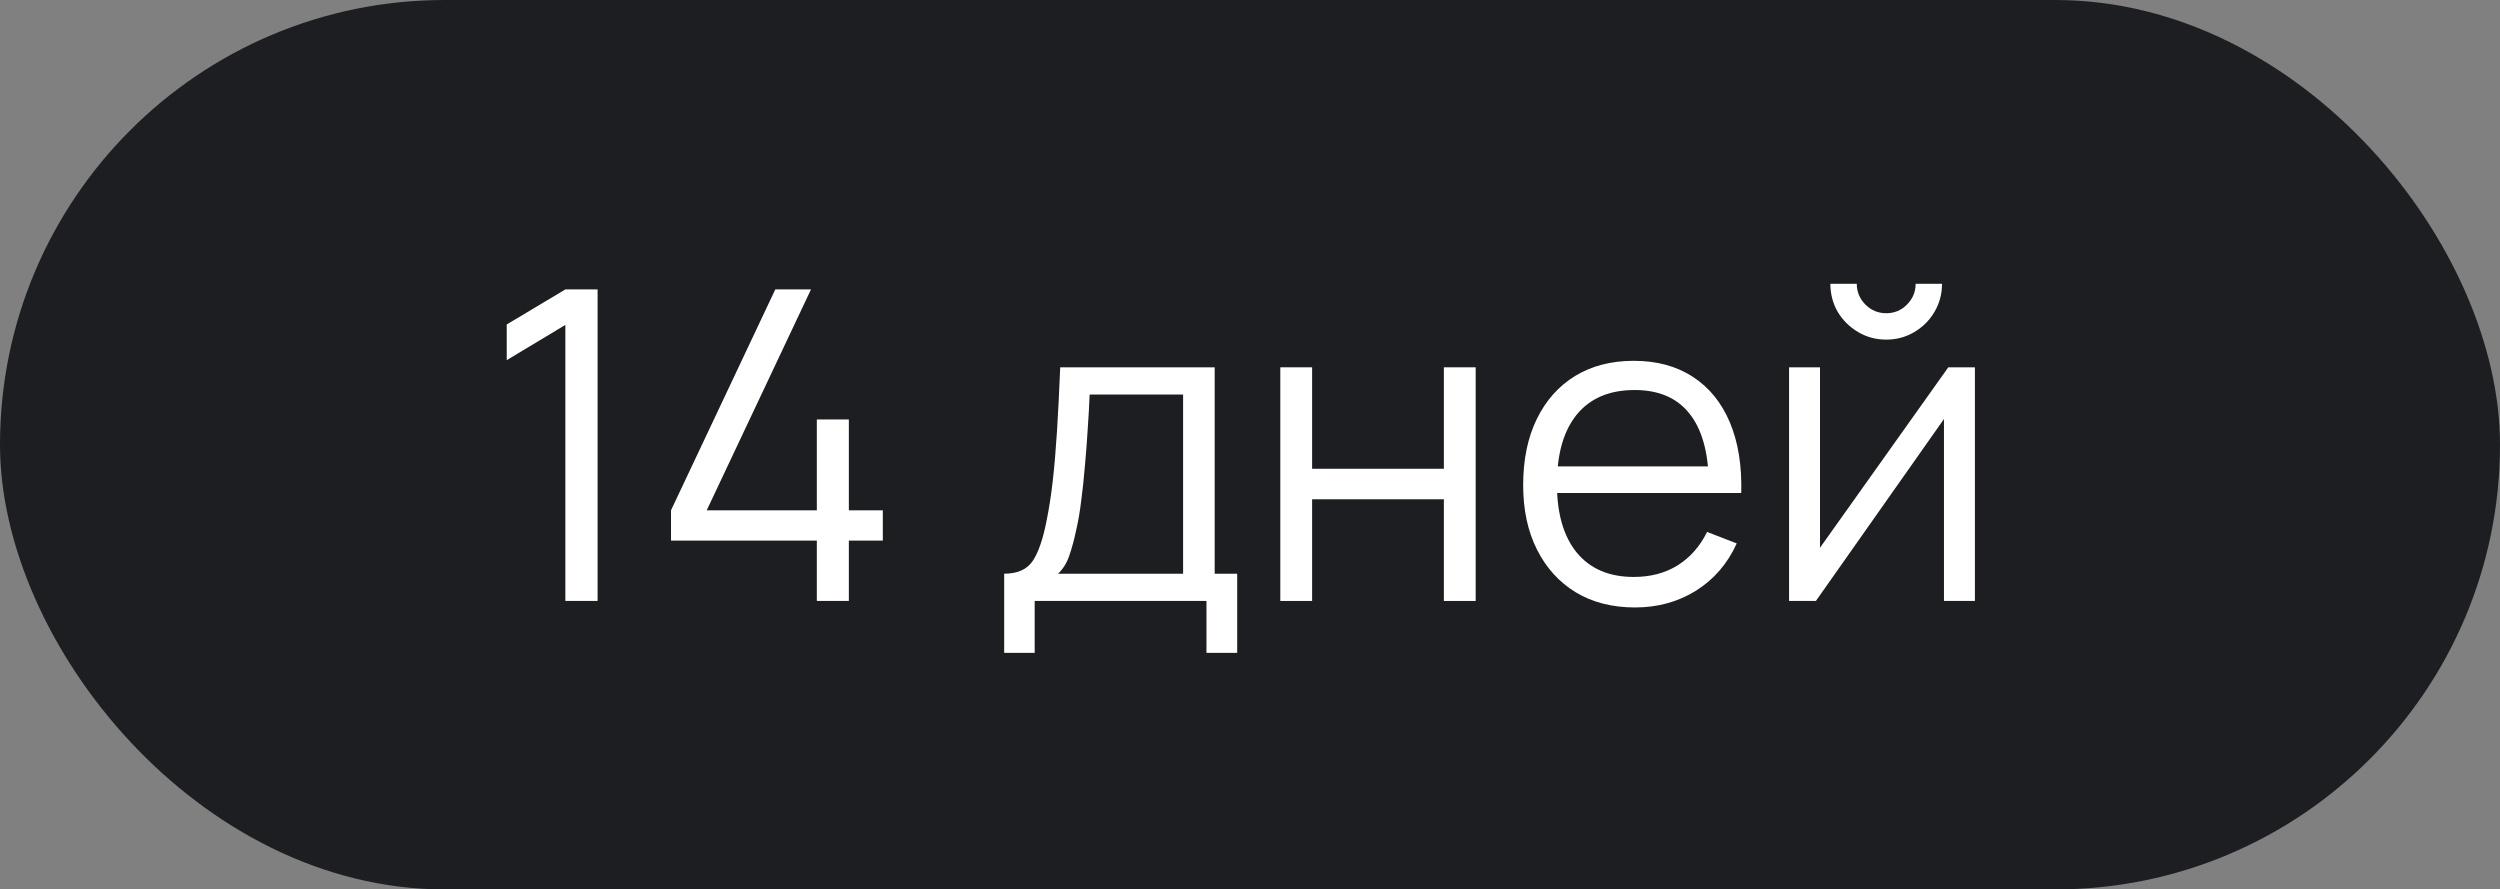 <?xml version="1.0" encoding="UTF-8"?> <svg xmlns="http://www.w3.org/2000/svg" width="104" height="37" viewBox="0 0 104 37" fill="none"><rect x="0" y="0" width="104" height="37" fill="#808080" stroke="none"/> <rect width="104" height="37" rx="18.5" fill="#1D1E21"></rect> <path d="M23.519 25V13.516L21.08 14.983V13.498L23.519 12.04H24.86V25H23.519Z" fill="white"></path> <path d="M33.98 25V22.489H27.914V21.229L32.252 12.04H33.737L29.399 21.229H33.98V17.449H35.312V21.229H36.725V22.489H35.312V25H33.98Z" fill="white"></path> <path d="M41.774 27.16V23.866C42.326 23.866 42.722 23.689 42.962 23.335C43.202 22.975 43.397 22.402 43.547 21.616C43.649 21.106 43.733 20.557 43.799 19.969C43.865 19.381 43.922 18.709 43.97 17.953C44.018 17.191 44.063 16.3 44.105 15.28H50.531V23.866H51.467V27.16H50.189V25H43.043V27.16H41.774ZM44.015 23.866H49.217V16.414H45.329C45.311 16.87 45.284 17.353 45.248 17.863C45.218 18.373 45.179 18.883 45.131 19.393C45.089 19.903 45.038 20.383 44.978 20.833C44.924 21.277 44.858 21.667 44.78 22.003C44.69 22.435 44.591 22.804 44.483 23.11C44.381 23.416 44.225 23.668 44.015 23.866Z" fill="white"></path> <path d="M53.261 25V15.28H54.584V19.501H60.065V15.28H61.388V25H60.065V20.77H54.584V25H53.261Z" fill="white"></path> <path d="M68.017 25.27C67.07 25.27 66.248 25.06 65.552 24.64C64.862 24.22 64.325 23.629 63.941 22.867C63.556 22.105 63.364 21.211 63.364 20.185C63.364 19.123 63.553 18.205 63.931 17.431C64.309 16.657 64.841 16.06 65.525 15.64C66.215 15.22 67.028 15.01 67.963 15.01C68.924 15.01 69.743 15.232 70.421 15.676C71.099 16.114 71.612 16.744 71.96 17.566C72.308 18.388 72.466 19.369 72.436 20.509H71.087V20.041C71.062 18.781 70.79 17.83 70.267 17.188C69.751 16.546 68.996 16.225 67.999 16.225C66.956 16.225 66.154 16.564 65.597 17.242C65.044 17.92 64.769 18.886 64.769 20.14C64.769 21.364 65.044 22.315 65.597 22.993C66.154 23.665 66.944 24.001 67.963 24.001C68.659 24.001 69.266 23.842 69.781 23.524C70.303 23.2 70.715 22.735 71.014 22.129L72.248 22.606C71.864 23.452 71.296 24.109 70.546 24.577C69.802 25.039 68.96 25.27 68.017 25.27ZM64.3 20.509V19.402H71.725V20.509H64.3Z" fill="white"></path> <path d="M78.466 14.128C78.04 14.128 77.65 14.023 77.296 13.813C76.942 13.603 76.66 13.324 76.45 12.976C76.246 12.622 76.144 12.232 76.144 11.806H77.242C77.242 12.142 77.362 12.43 77.602 12.67C77.842 12.91 78.13 13.03 78.466 13.03C78.808 13.03 79.096 12.91 79.33 12.67C79.57 12.43 79.69 12.142 79.69 11.806H80.788C80.788 12.232 80.683 12.622 80.473 12.976C80.269 13.324 79.99 13.603 79.636 13.813C79.282 14.023 78.892 14.128 78.466 14.128ZM82.156 15.28V25H80.869V17.431L75.541 25H74.425V15.28H75.712V22.786L81.049 15.28H82.156Z" fill="white"></path> </svg> 